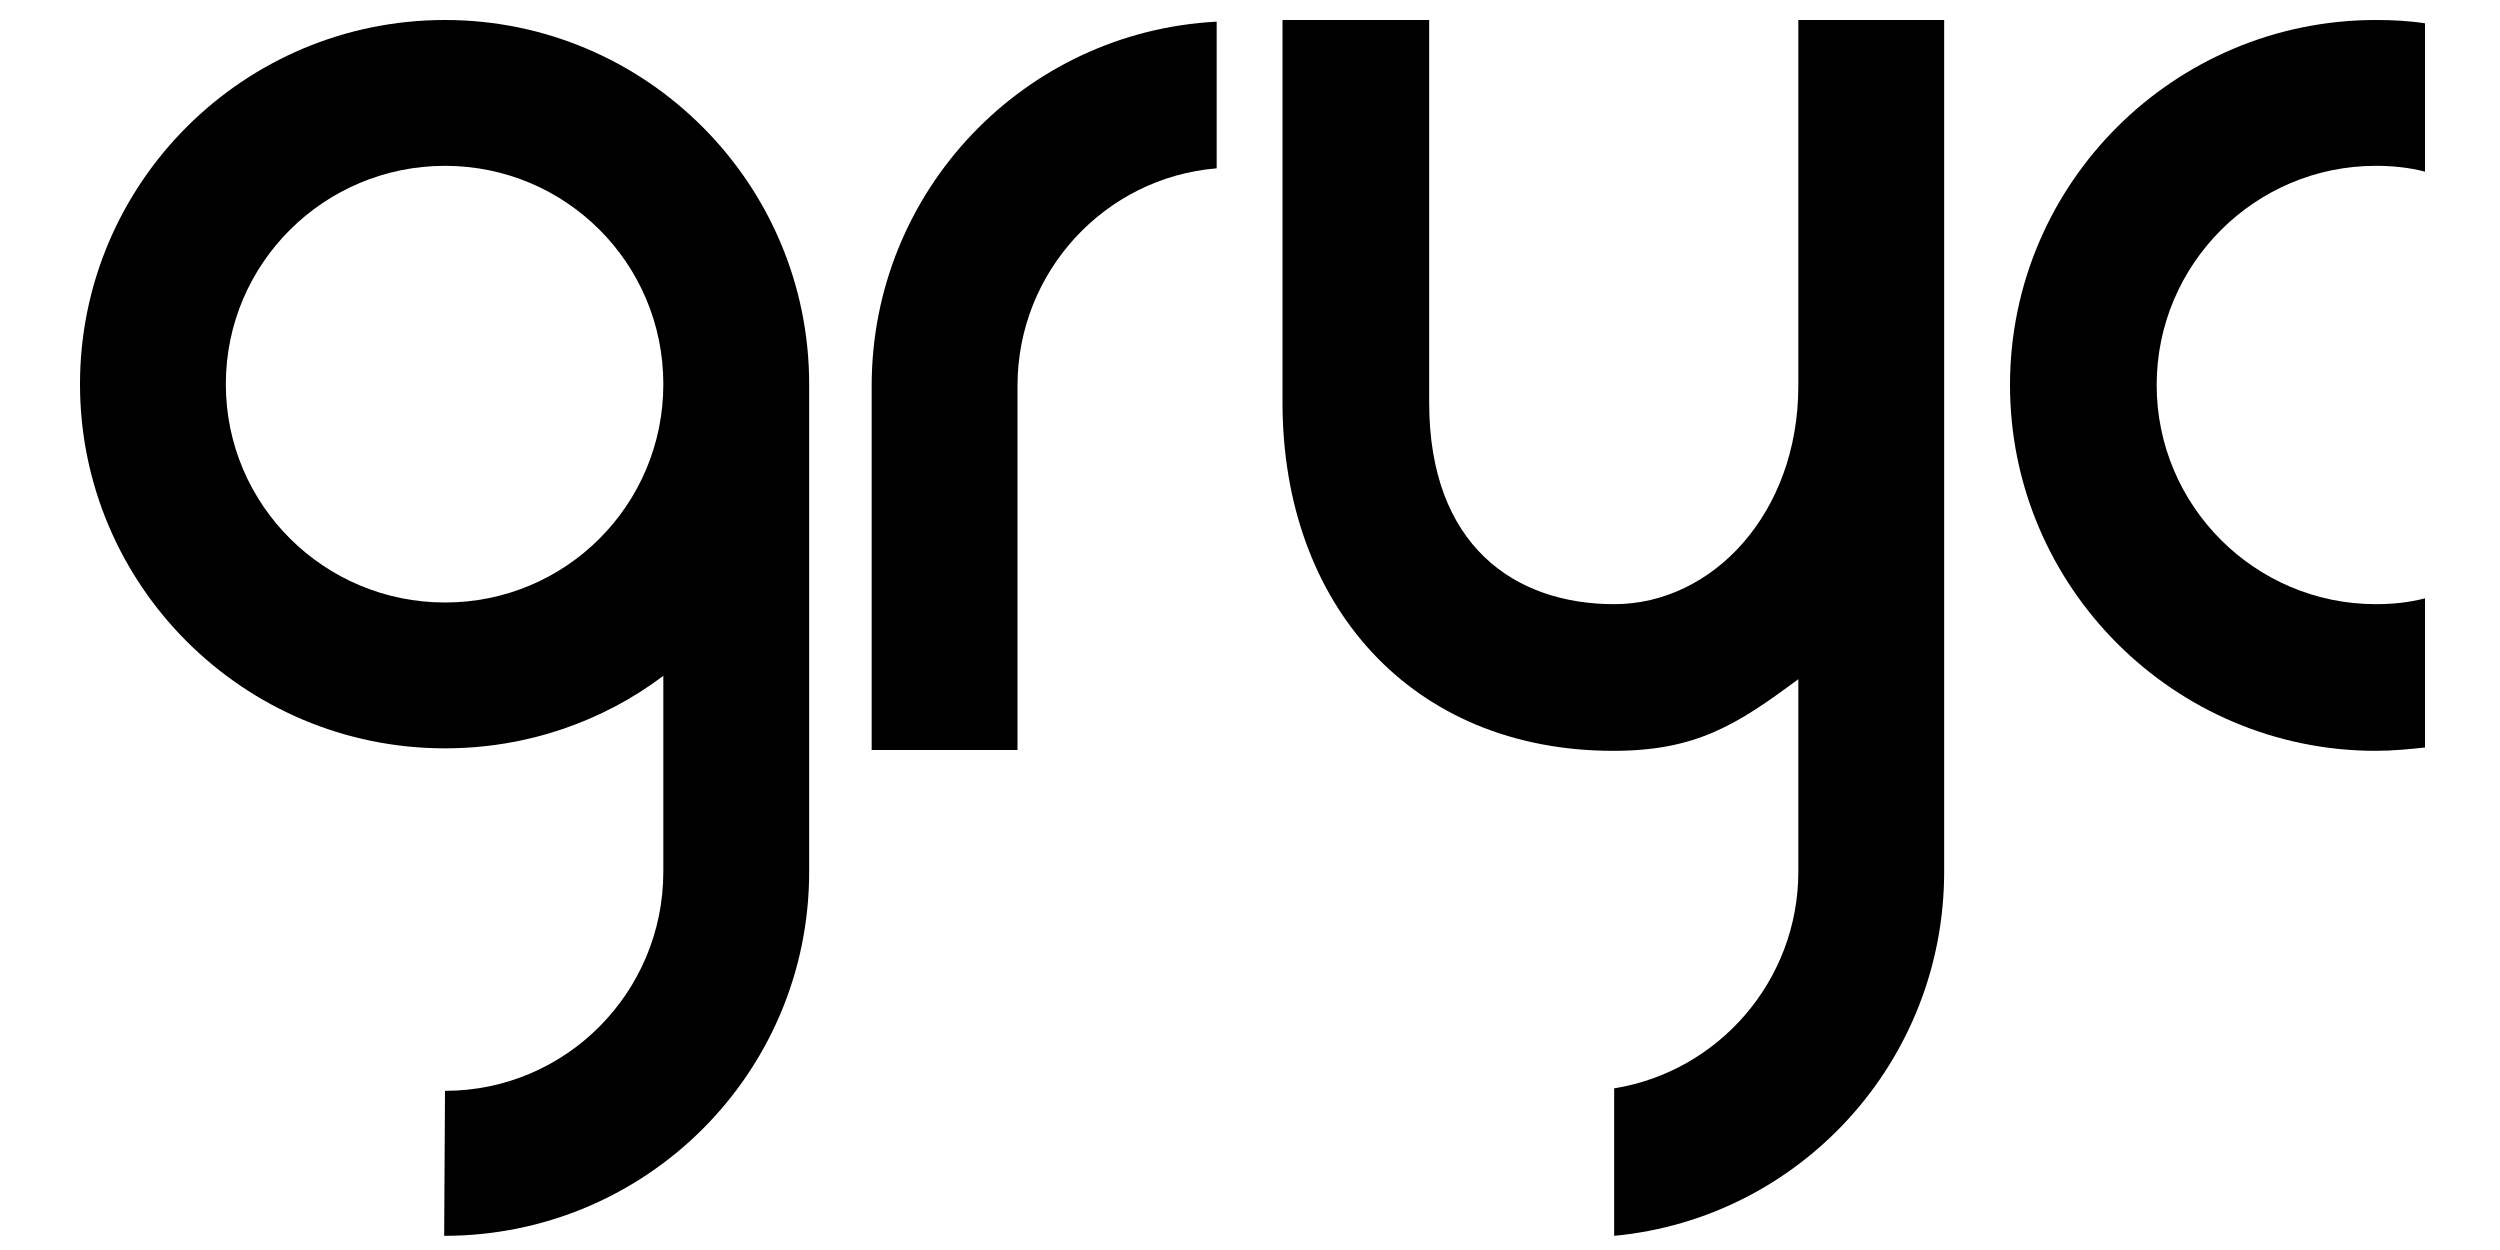 <?xml version="1.0" encoding="UTF-8"?>
<!DOCTYPE svg PUBLIC "-//W3C//DTD SVG 1.1//EN" "http://www.w3.org/Graphics/SVG/1.1/DTD/svg11.dtd">
<!-- Creator: CorelDRAW X7 -->
<svg xmlns="http://www.w3.org/2000/svg" xml:space="preserve" width="30mm" height="15mm" version="1.1" style="shape-rendering:geometricPrecision; text-rendering:geometricPrecision; image-rendering:optimizeQuality; fill-rule:evenodd; clip-rule:evenodd"
viewBox="0 0 3000 1500"
 xmlns:xlink="http://www.w3.org/1999/xlink">
 <defs>
  <style type="text/css">
   <![CDATA[
    .fil0 {fill:black}
   ]]>
  </style>
 </defs>
 <g id="Layer_x0020_1">
  <g id="_288597510448">
   <path class="fil0" d="M1221 463l0 437 -175 0 0 -422c0,-5 0,-10 0,-15 0,-234 183,-425 414,-437l0 176 0 0 0 0c-134,11 -239,124 -239,261z"/>
   <path class="fil0" d="M2910 28c-19,-3 -39,-4 -59,-4 -242,0 -439,196 -439,438 0,242 197,439 439,439 20,0 40,-2 59,-4l0 -179c-19,5 -39,7 -59,7 -145,0 -263,-118 -263,-263 0,-145 118,-263 263,-263 20,0 40,2 59,7l0 -178z"/>
   <path class="fil0" d="M971 461c0,-241 -196,-437 -437,-437 -242,0 -438,196 -438,437 0,241 196,437 438,437 98,0 189,-32 262,-87l0 235c0,145 -117,263 -262,263l-1 174c242,0 438,-195 438,-437l0 -585zm-175 0c0,145 -117,262 -262,262 -145,0 -263,-117 -263,-262 0,-145 118,-262 263,-262 145,0 262,117 262,262z"/>
   <path class="fil0" d="M2158 24l175 0 0 439 0 583c0,228 -173,416 -396,437l0 -177c125,-20 221,-129 221,-260l0 -231c-74,55 -123,86 -222,86 -242,0 -397,-175 -397,-418l0 -459 176 0 0 459c0,172 103,242 222,242 118,0 221,-109 221,-262l0 -439z"/>
  </g>
 </g>
</svg>
